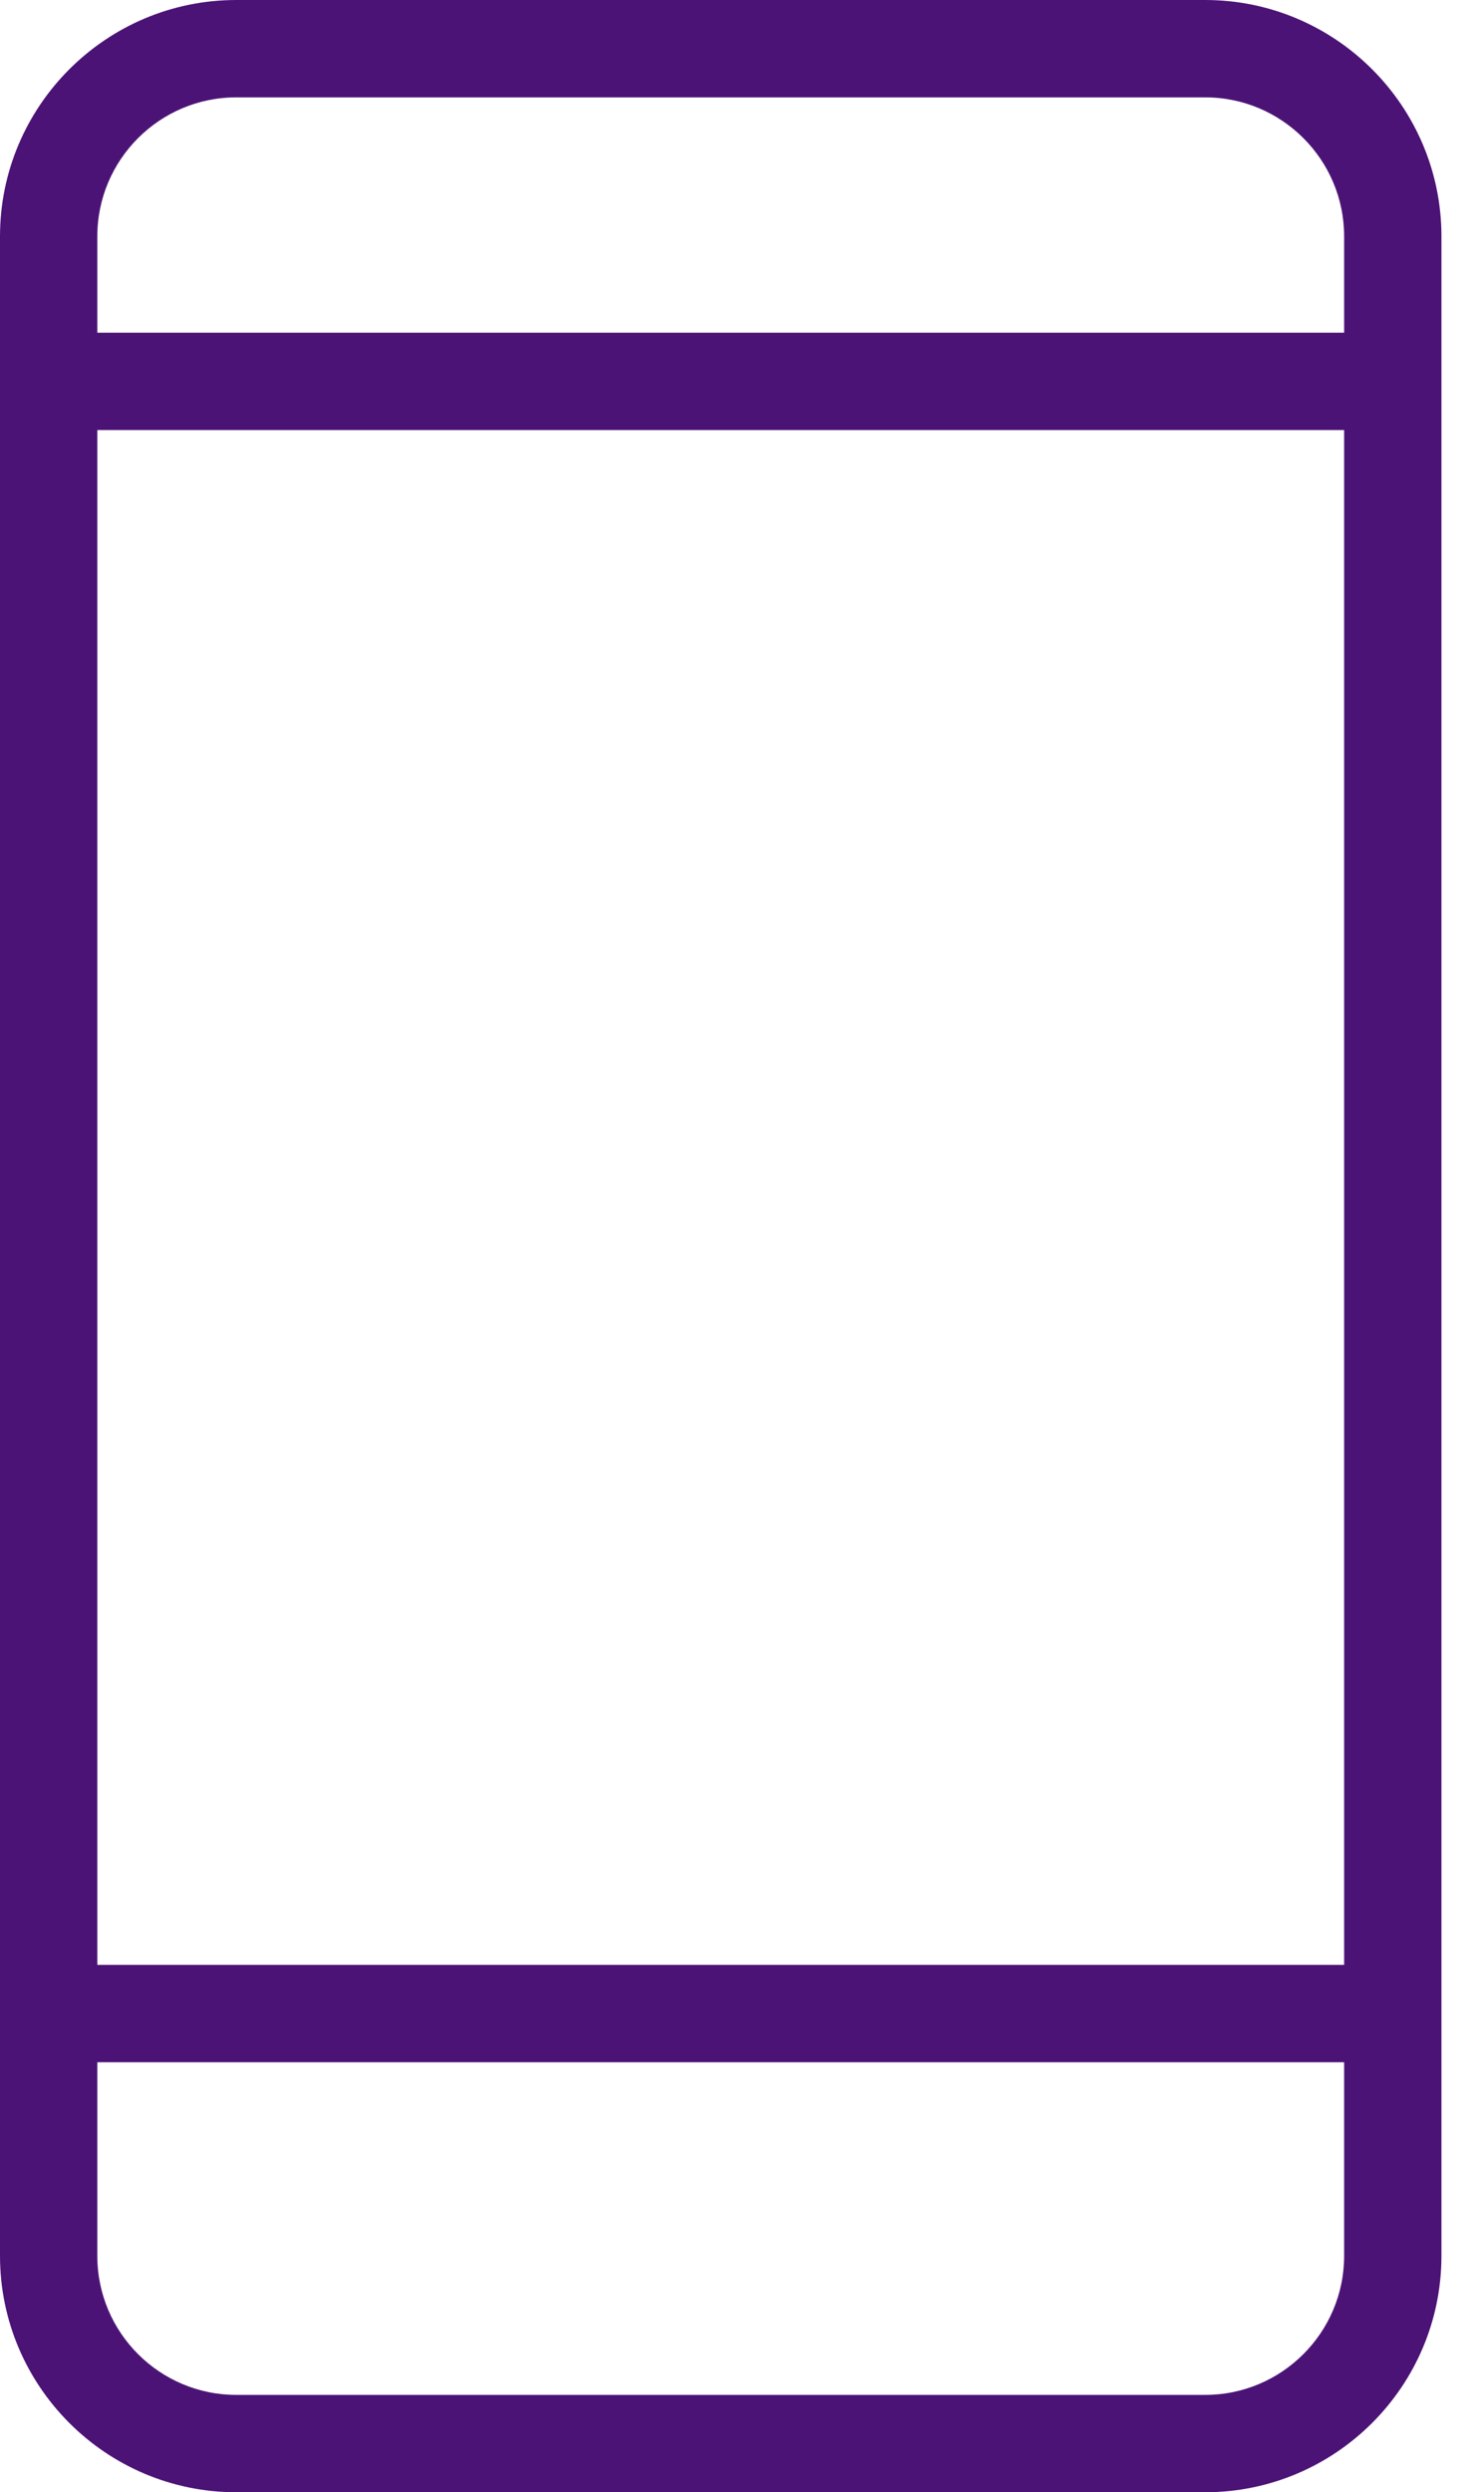 <svg width="28" height="47" viewBox="0 0 28 47" fill="none" xmlns="http://www.w3.org/2000/svg">
<path d="M22.739 0H4.458C2 0 0 2 0 4.458V42.542C0 45 2 47 4.458 47H22.739C25.197 47 27.197 45 27.197 42.542V4.458C27.197 2 25.197 0 22.739 0ZM25.361 42.542C25.361 43.988 24.185 45.164 22.739 45.164H4.458C3.012 45.164 1.836 43.988 1.836 42.542V38.891H25.361V42.542ZM25.361 37.054H1.836V8.11H25.361V37.054ZM25.361 6.274H1.836V4.458C1.836 3.012 3.012 1.836 4.458 1.836H22.739C24.185 1.836 25.361 3.012 25.361 4.458V6.274Z" fill="#4C1376"/>
</svg>
